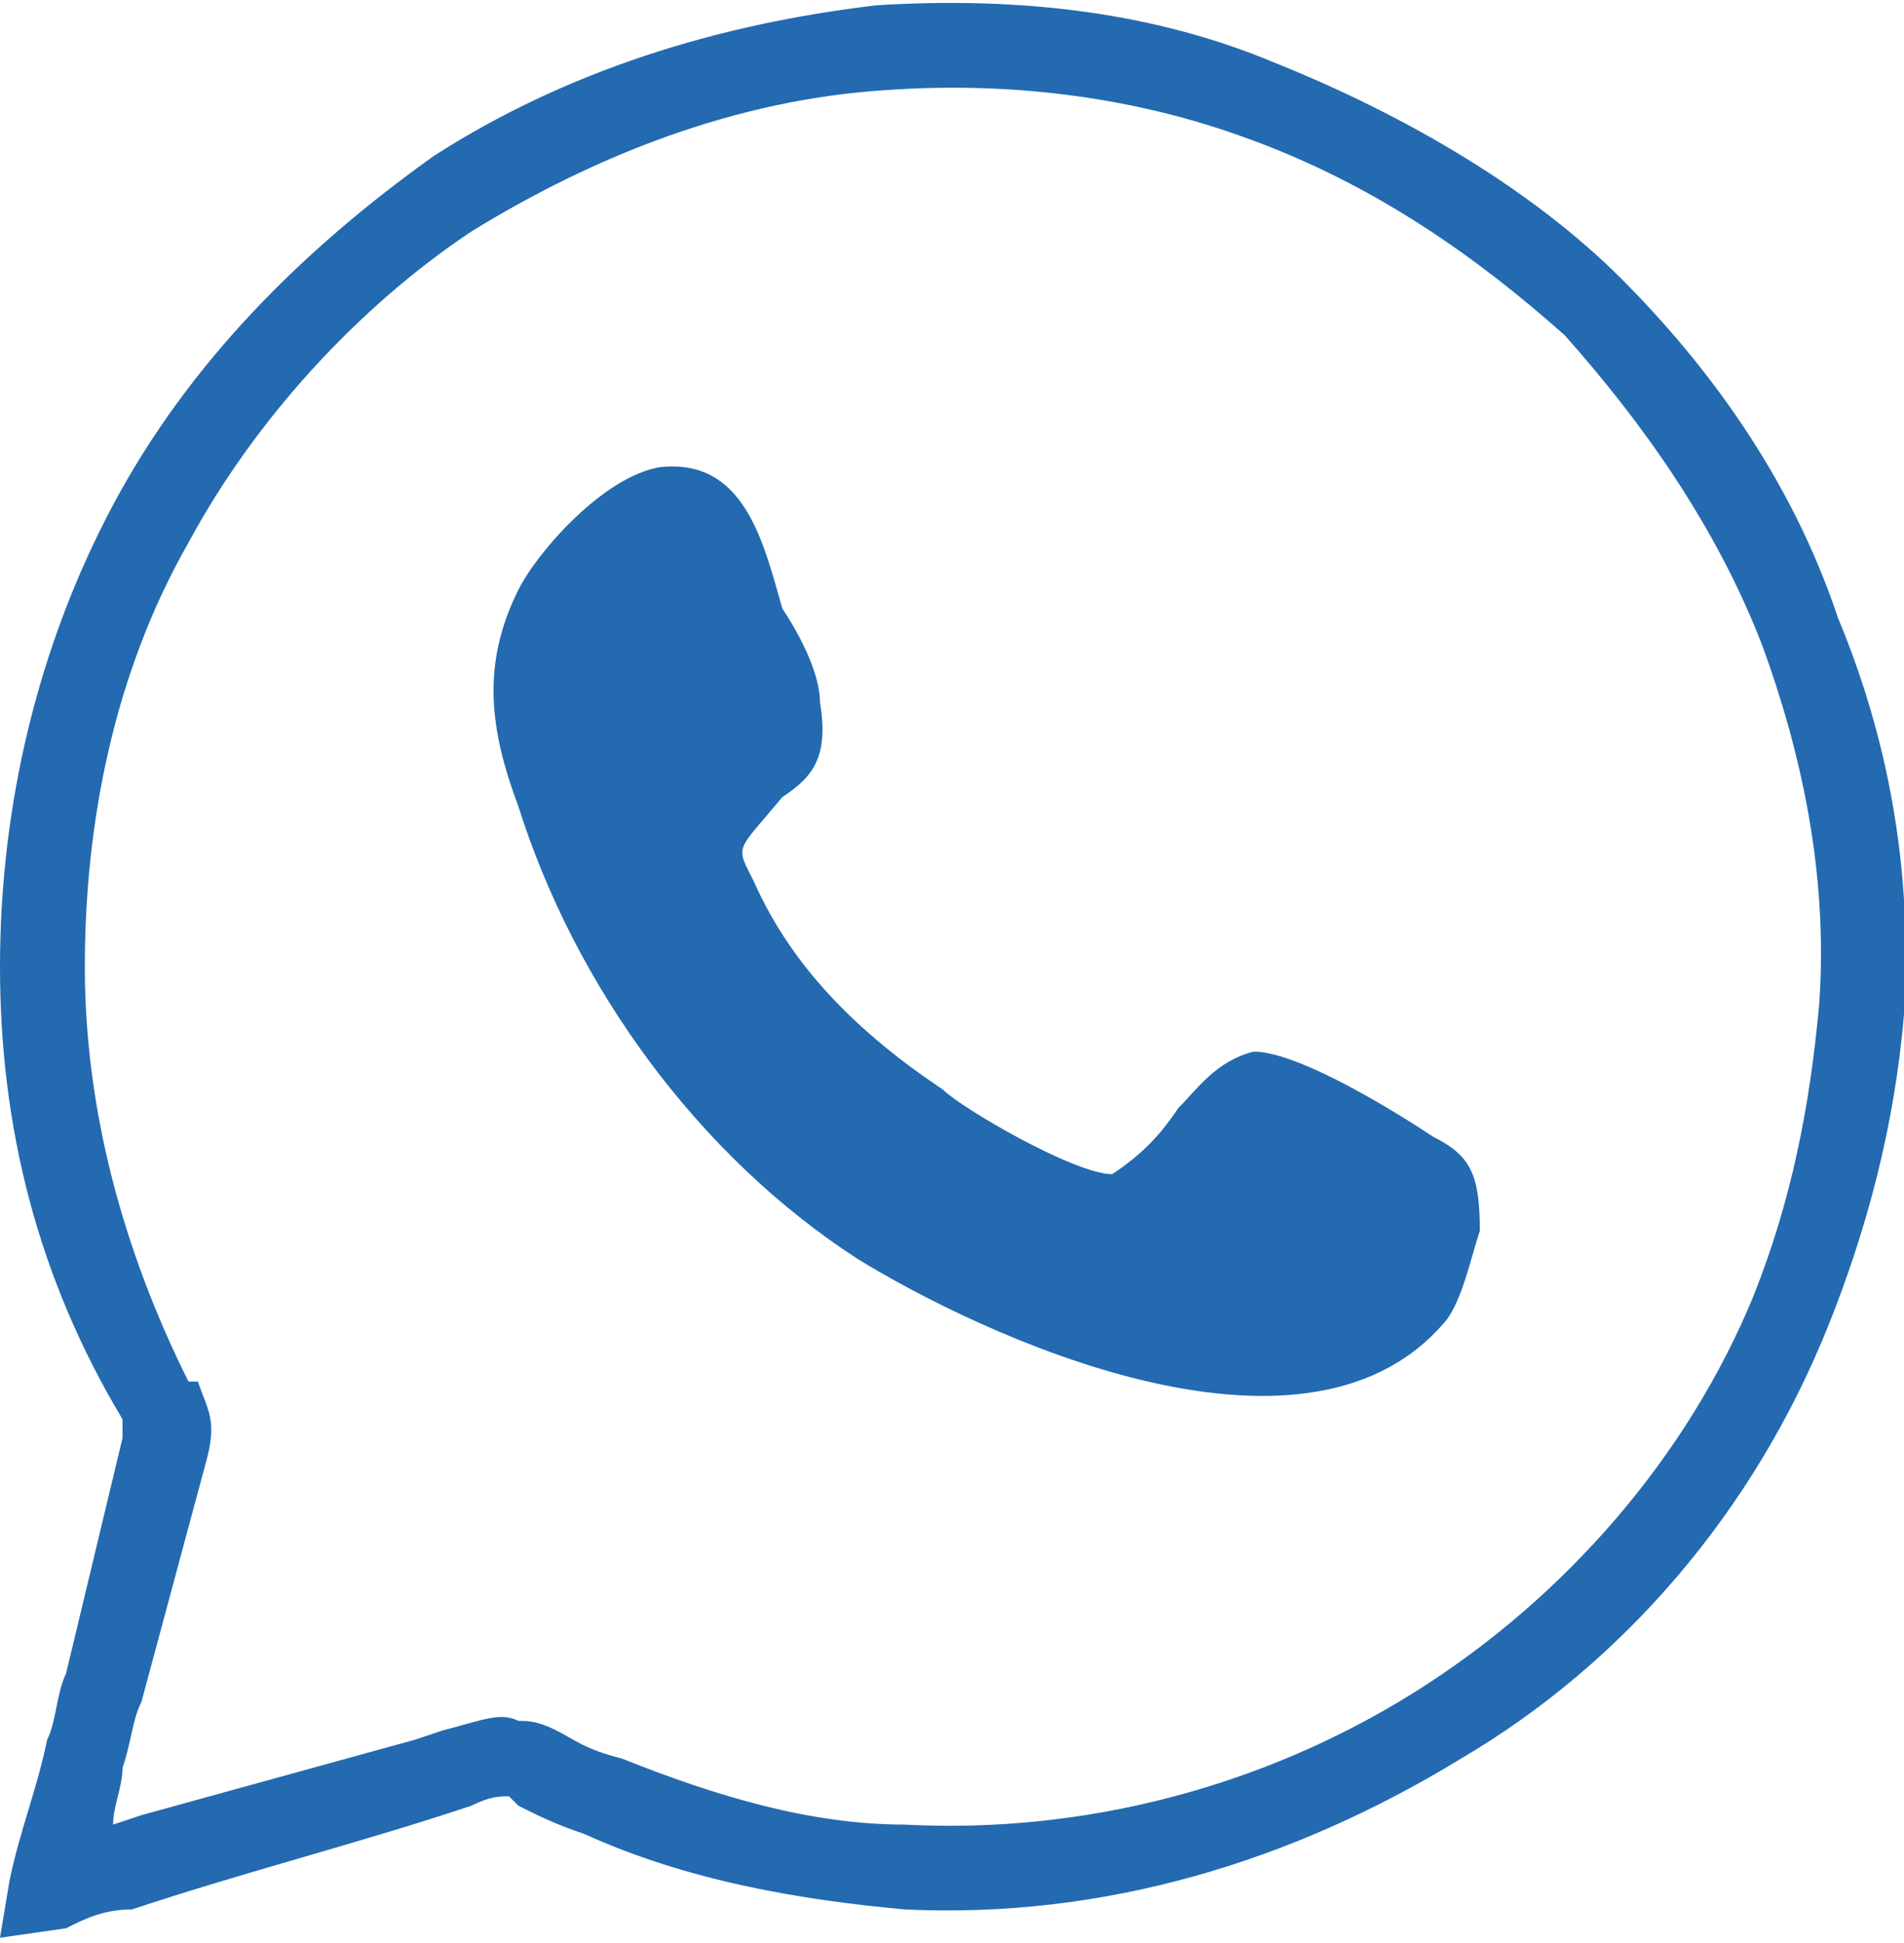 <?xml version="1.0" encoding="UTF-8"?> <svg xmlns="http://www.w3.org/2000/svg" width="49" height="50" viewBox="0 0 49 50" fill="none"> <path fill-rule="evenodd" clip-rule="evenodd" d="M28.624 30.215C27.654 30.215 24.743 28.517 24.257 28.032C22.074 26.576 20.376 24.878 19.406 22.695C18.921 21.725 18.921 21.968 20.134 20.512C20.861 20.027 21.346 19.542 21.104 18.086C21.104 17.359 20.619 16.388 20.134 15.661C19.648 13.963 19.163 11.779 16.98 12.022C15.525 12.265 13.827 14.205 13.342 15.175C12.371 17.116 12.614 18.814 13.342 20.755C14.797 25.364 17.951 29.73 22.074 32.398C25.228 34.339 33.475 38.22 37.114 34.096C37.599 33.611 37.842 32.398 38.084 31.671C38.084 30.215 37.842 29.73 36.871 29.245C36.144 28.76 33.475 27.062 32.262 27.062C31.292 27.304 30.807 28.032 30.322 28.517C29.837 29.245 29.352 29.73 28.624 30.215ZM3.396 49.136C2.668 49.136 2.183 49.378 1.698 49.621L0 49.864L0.243 48.408C0.485 47.195 0.97 45.982 1.213 44.77C1.455 44.284 1.455 43.557 1.698 43.072L3.153 37.007C3.153 36.765 3.153 36.765 3.153 36.765V36.522C0.97 32.883 0 29.002 0 24.878C0 20.755 0.97 16.631 2.911 12.992C4.851 9.354 7.762 6.443 11.158 4.017C14.555 1.834 18.436 0.621 22.559 0.136C26.441 -0.107 29.837 0.378 32.748 1.591C36.386 3.047 39.54 4.987 41.723 7.17C43.906 9.354 46.089 12.265 47.302 15.903C48.515 18.814 49.243 22.21 49 26.091C48.757 29.002 48.03 31.671 47.059 34.096C45.119 38.948 41.723 42.829 37.599 45.255C33.233 47.923 28.381 49.378 23.287 49.136C20.619 48.893 17.708 48.408 15.04 47.195C14.312 46.953 13.827 46.71 13.342 46.468C13.099 46.225 13.099 46.225 13.099 46.225C12.856 46.225 12.614 46.225 12.129 46.468C9.218 47.438 6.307 48.166 3.396 49.136ZM2.911 46.953L3.639 46.71L10.673 44.77L11.401 44.527C12.371 44.284 12.856 44.042 13.342 44.284C13.584 44.284 13.827 44.284 14.312 44.527C14.797 44.77 15.04 45.012 16.01 45.255C18.436 46.225 20.861 46.953 23.287 46.953C27.896 47.195 32.505 45.982 36.386 43.557C40.267 41.131 43.421 37.492 45.119 33.368C46.089 30.943 46.574 28.517 46.817 25.849C47.059 22.453 46.332 19.299 45.361 16.631C44.148 13.477 42.208 10.809 40.267 8.626C38.084 6.685 35.416 4.745 32.02 3.532C29.352 2.562 26.198 2.076 22.802 2.319C18.921 2.562 15.282 4.017 12.129 5.958C9.218 7.898 6.55 10.809 4.851 13.963C2.911 17.359 2.183 21.24 2.183 24.878C2.183 28.517 3.153 32.156 4.851 35.552H5.094C5.337 36.279 5.579 36.522 5.337 37.492L3.639 43.799C3.396 44.284 3.396 44.77 3.153 45.497C3.153 45.982 2.911 46.468 2.911 46.953Z" fill="#236AB0"></path> </svg> 